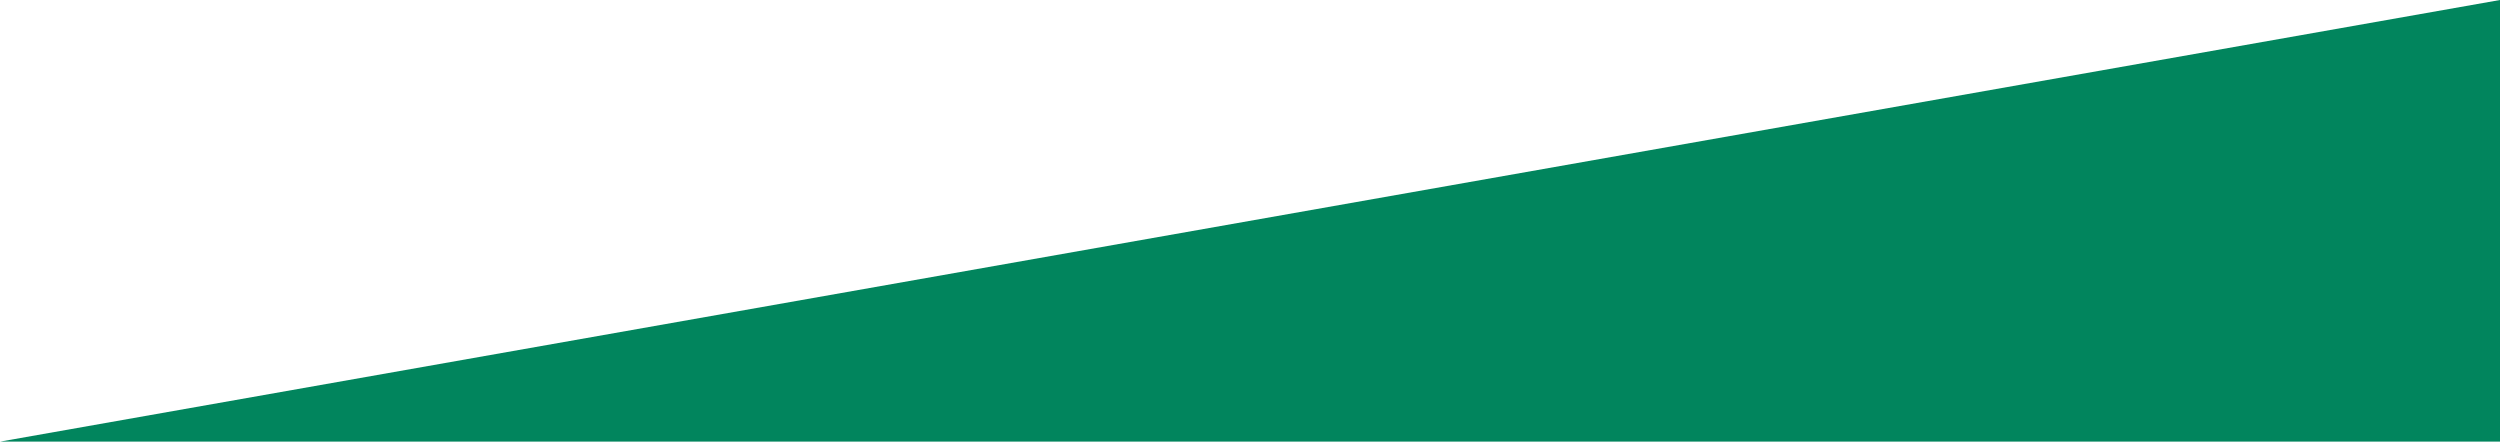 <?xml version="1.0" encoding="utf-8"?>
<!-- Generator: Adobe Illustrator 15.0.0, SVG Export Plug-In . SVG Version: 6.00 Build 0)  -->
<!DOCTYPE svg PUBLIC "-//W3C//DTD SVG 1.1//EN" "http://www.w3.org/Graphics/SVG/1.1/DTD/svg11.dtd">
<svg version="1.1" id="レイヤー_1" xmlns="http://www.w3.org/2000/svg" xmlns:xlink="http://www.w3.org/1999/xlink" x="0px"
	 y="0px" width="737.557px" height="130.291px" viewBox="702.443 477.709 737.557 130.291"
	 enable-background="new 702.443 477.709 737.557 130.291" xml:space="preserve">
<g>
	<polygon fill="#01855D" points="1440,477.709 702.443,608 1440,608 	"/>
</g>
</svg>
